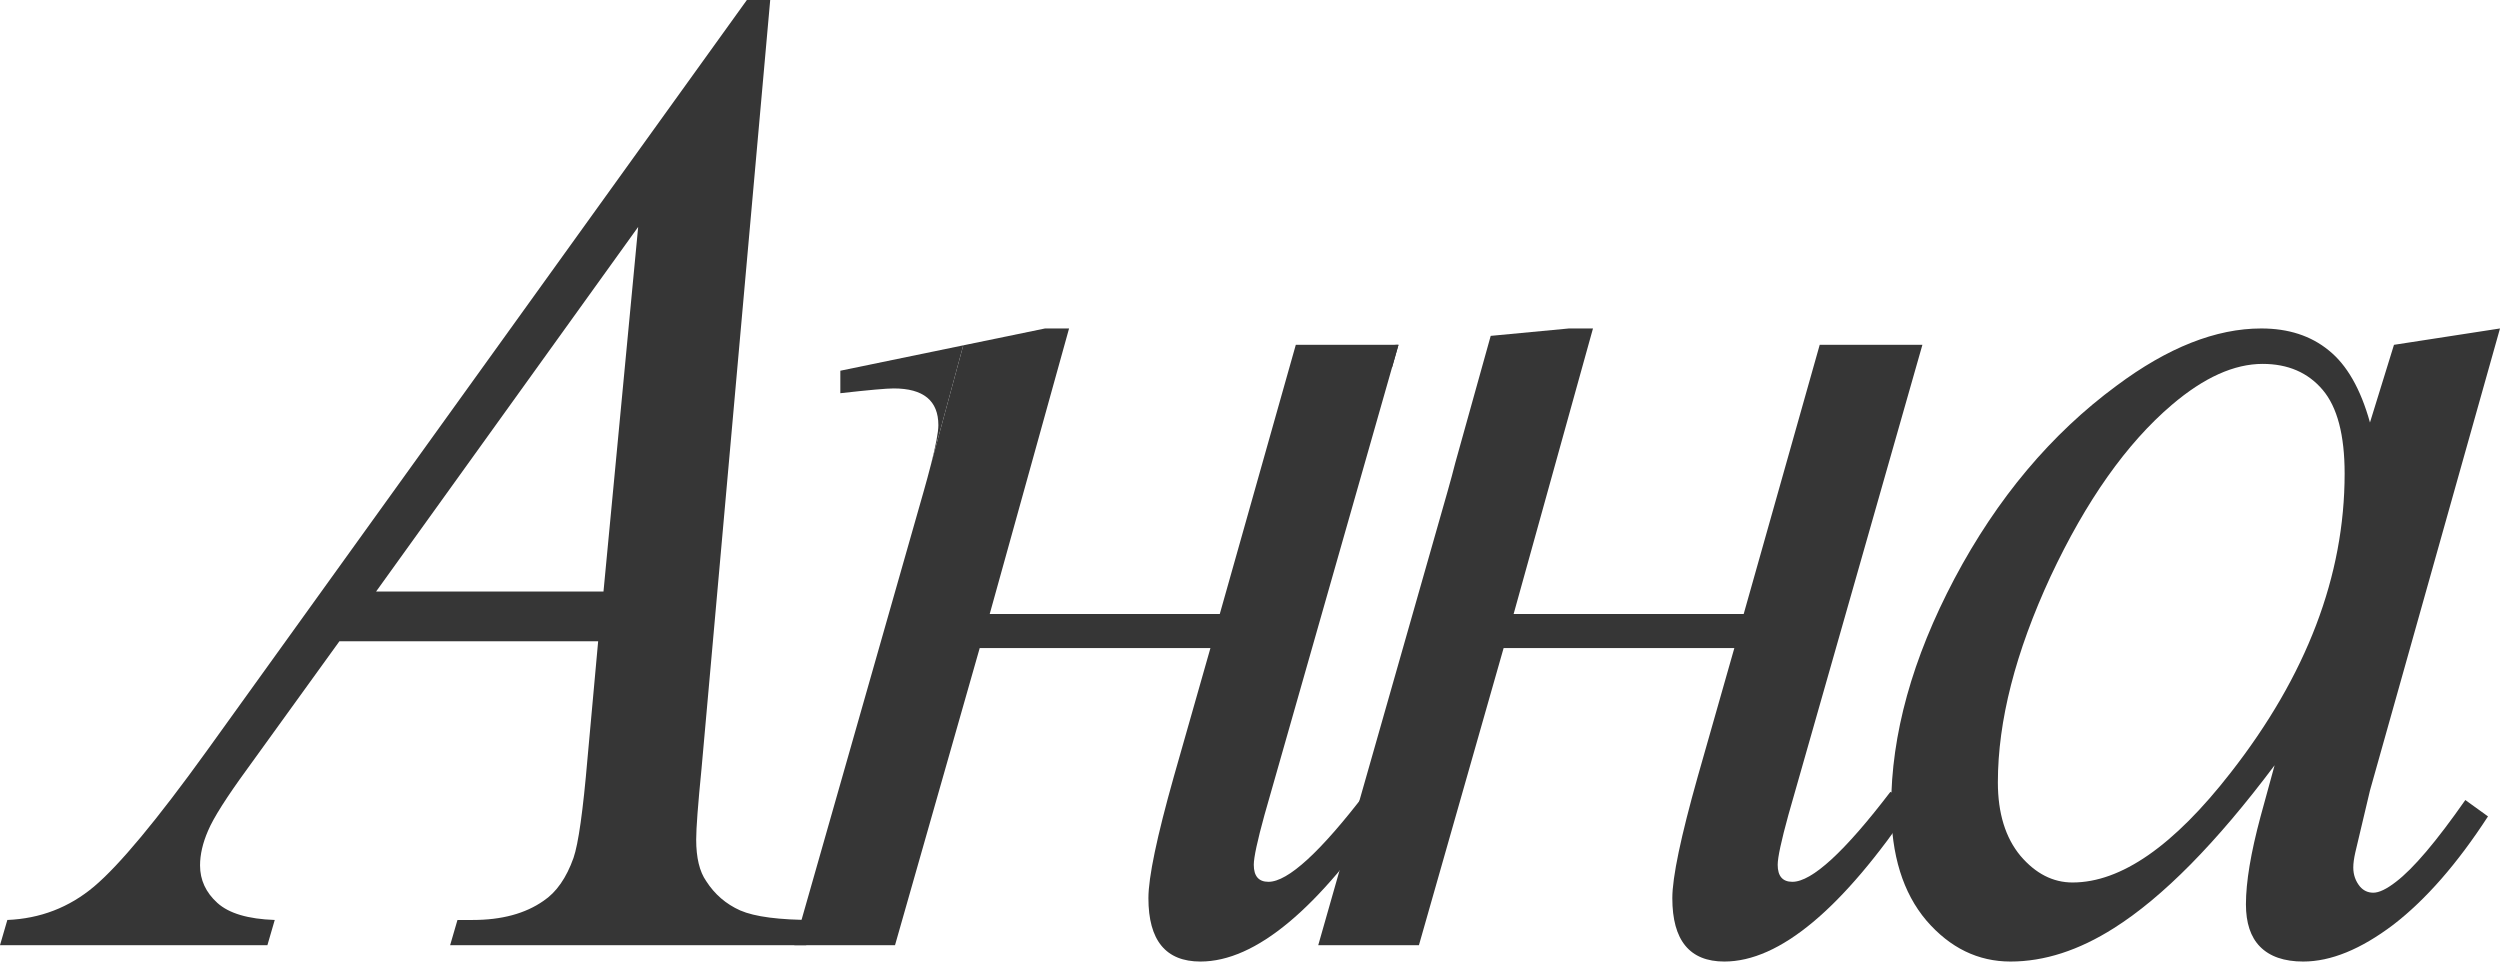 <?xml version="1.0" encoding="UTF-8"?> <svg xmlns="http://www.w3.org/2000/svg" width="156" height="60" viewBox="0 0 156 60" fill="none"> <path d="M48.061 0L43.775 47.966C43.553 50.206 43.442 51.68 43.442 52.388C43.442 53.522 43.651 54.387 44.067 54.982C44.594 55.804 45.301 56.414 46.189 56.811C47.104 57.208 48.63 57.406 50.766 57.406L50.308 58.98H28.088L28.546 57.406H29.503C31.306 57.406 32.776 57.009 33.913 56.215C34.718 55.677 35.342 54.784 35.786 53.536C36.091 52.658 36.382 50.588 36.66 47.328L37.325 40.014H21.18L15.438 47.966C14.134 49.752 13.316 51.042 12.983 51.836C12.65 52.601 12.483 53.324 12.483 54.004C12.483 54.911 12.844 55.691 13.565 56.343C14.287 56.995 15.479 57.349 17.144 57.406L16.686 58.98H0L0.458 57.406C2.511 57.321 4.314 56.627 5.867 55.322C7.448 53.99 9.793 51.169 12.9 46.86L46.605 0H48.061ZM39.822 14.16L23.469 36.91H37.658L39.822 14.16Z" fill="#363636"></path> <path d="M156 20.496L147.886 49.327L146.97 53.196C146.887 53.565 146.845 53.877 146.845 54.132C146.845 54.585 146.984 54.982 147.262 55.322C147.484 55.578 147.761 55.705 148.094 55.705C148.454 55.705 148.926 55.478 149.509 55.025C150.59 54.203 152.033 52.502 153.836 49.922L155.251 50.943C153.337 53.891 151.367 56.145 149.342 57.704C147.317 59.235 145.445 60 143.725 60C142.532 60 141.63 59.688 141.02 59.065C140.437 58.469 140.146 57.59 140.146 56.428C140.146 55.039 140.451 53.211 141.061 50.943L141.935 47.753C138.301 52.601 134.958 55.989 131.907 57.916C129.715 59.306 127.565 60 125.457 60C123.432 60 121.684 59.15 120.214 57.449C118.744 55.719 118.009 53.352 118.009 50.347C118.009 45.84 119.326 41.091 121.962 36.102C124.625 31.084 127.995 27.073 132.073 24.068C135.264 21.687 138.273 20.496 141.103 20.496C142.795 20.496 144.196 20.95 145.306 21.857C146.443 22.764 147.303 24.267 147.886 26.364L149.384 21.517L156 20.496ZM141.186 22.707C139.411 22.707 137.524 23.558 135.527 25.259C132.698 27.668 130.173 31.24 127.954 35.974C125.762 40.709 124.667 44.989 124.667 48.816C124.667 50.744 125.138 52.275 126.081 53.409C127.024 54.514 128.106 55.067 129.327 55.067C132.351 55.067 135.638 52.785 139.189 48.221C143.933 42.154 146.305 35.932 146.305 29.553C146.305 27.144 145.847 25.4 144.931 24.323C144.016 23.246 142.768 22.707 141.186 22.707Z" fill="#363636"></path> <path fill-rule="evenodd" clip-rule="evenodd" d="M87.113 21.517L85.049 21.712V23.115C85.374 23.079 85.651 23.043 85.894 23.011C86.288 22.96 86.593 22.92 86.869 22.91L87.266 21.517H87.113ZM93.02 20.958L90.811 28.878C90.68 29.397 90.52 29.99 90.33 30.659L82.258 58.98H88.541L93.826 40.439H108.223L105.935 48.476C104.881 52.218 104.353 54.741 104.353 56.045C104.353 58.682 105.435 60 107.599 60C111.039 60 114.964 56.726 119.375 50.177L117.96 49.412C115.103 53.154 113.064 55.025 111.843 55.025C111.233 55.025 110.928 54.67 110.928 53.962C110.928 53.508 111.15 52.473 111.594 50.858L119.958 21.517H113.55L108.806 38.313H94.45L99.402 20.496H97.904L93.02 20.958Z" fill="#363636"></path> <path fill-rule="evenodd" clip-rule="evenodd" d="M58.078 29.036L60.108 21.549L65.212 20.496H66.71L61.758 38.313H76.114L80.858 21.517H87.113H87.266L86.869 22.91L78.902 50.858C78.458 52.473 78.236 53.508 78.236 53.962C78.236 54.67 78.541 55.025 79.151 55.025C80.372 55.025 82.411 53.154 85.268 49.412L86.683 50.177C82.272 56.726 78.347 60 74.907 60C72.743 60 71.661 58.682 71.661 56.045C71.661 54.741 72.189 52.218 73.243 48.476L75.531 40.439H61.134L55.849 58.98H49.566L57.638 30.659C57.809 30.057 57.956 29.516 58.078 29.036Z" fill="#363636"></path> <path d="M55.766 24.238C57.624 24.238 58.554 25.003 58.554 26.534C58.554 26.963 58.395 27.797 58.078 29.036L60.108 21.549L52.437 23.133V24.536C54.212 24.337 55.322 24.238 55.766 24.238Z" fill="#363636"></path> </svg> 